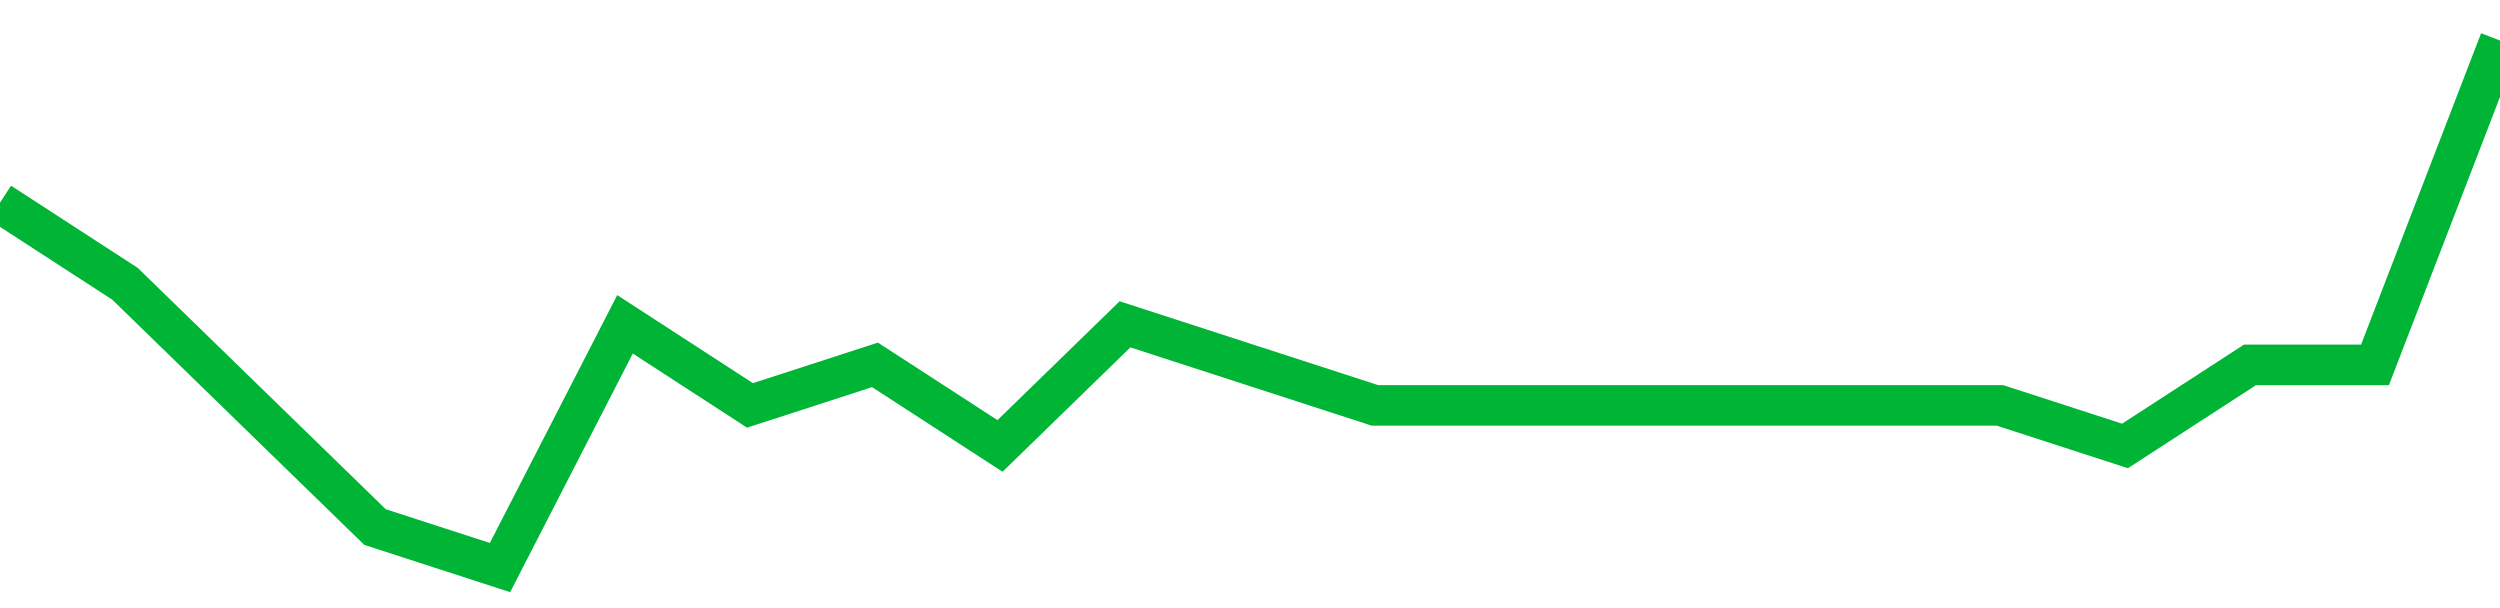 <!-- Generated with https://github.com/jxxe/sparkline/ --><svg viewBox="0 0 185 45" class="sparkline" xmlns="http://www.w3.org/2000/svg"><path class="sparkline--fill" d="M 0 15 L 0 15 L 9.25 21 L 18.5 30 L 27.75 39 L 37 42 L 46.25 24 L 55.5 30 L 64.75 27 L 74 33 L 83.25 24 L 92.5 27 L 101.75 30 L 111 30 L 120.25 30 L 129.5 30 L 138.75 30 L 148 30 L 157.25 33 L 166.5 27 L 175.75 27 L 185 3 V 45 L 0 45 Z" stroke="none" fill="none" ></path><path class="sparkline--line" d="M 0 15 L 0 15 L 9.25 21 L 18.5 30 L 27.75 39 L 37 42 L 46.25 24 L 55.5 30 L 64.75 27 L 74 33 L 83.25 24 L 92.5 27 L 101.75 30 L 111 30 L 120.25 30 L 129.5 30 L 138.75 30 L 148 30 L 157.25 33 L 166.5 27 L 175.75 27 L 185 3" fill="none" stroke-width="3" stroke="#00B436" ></path></svg>